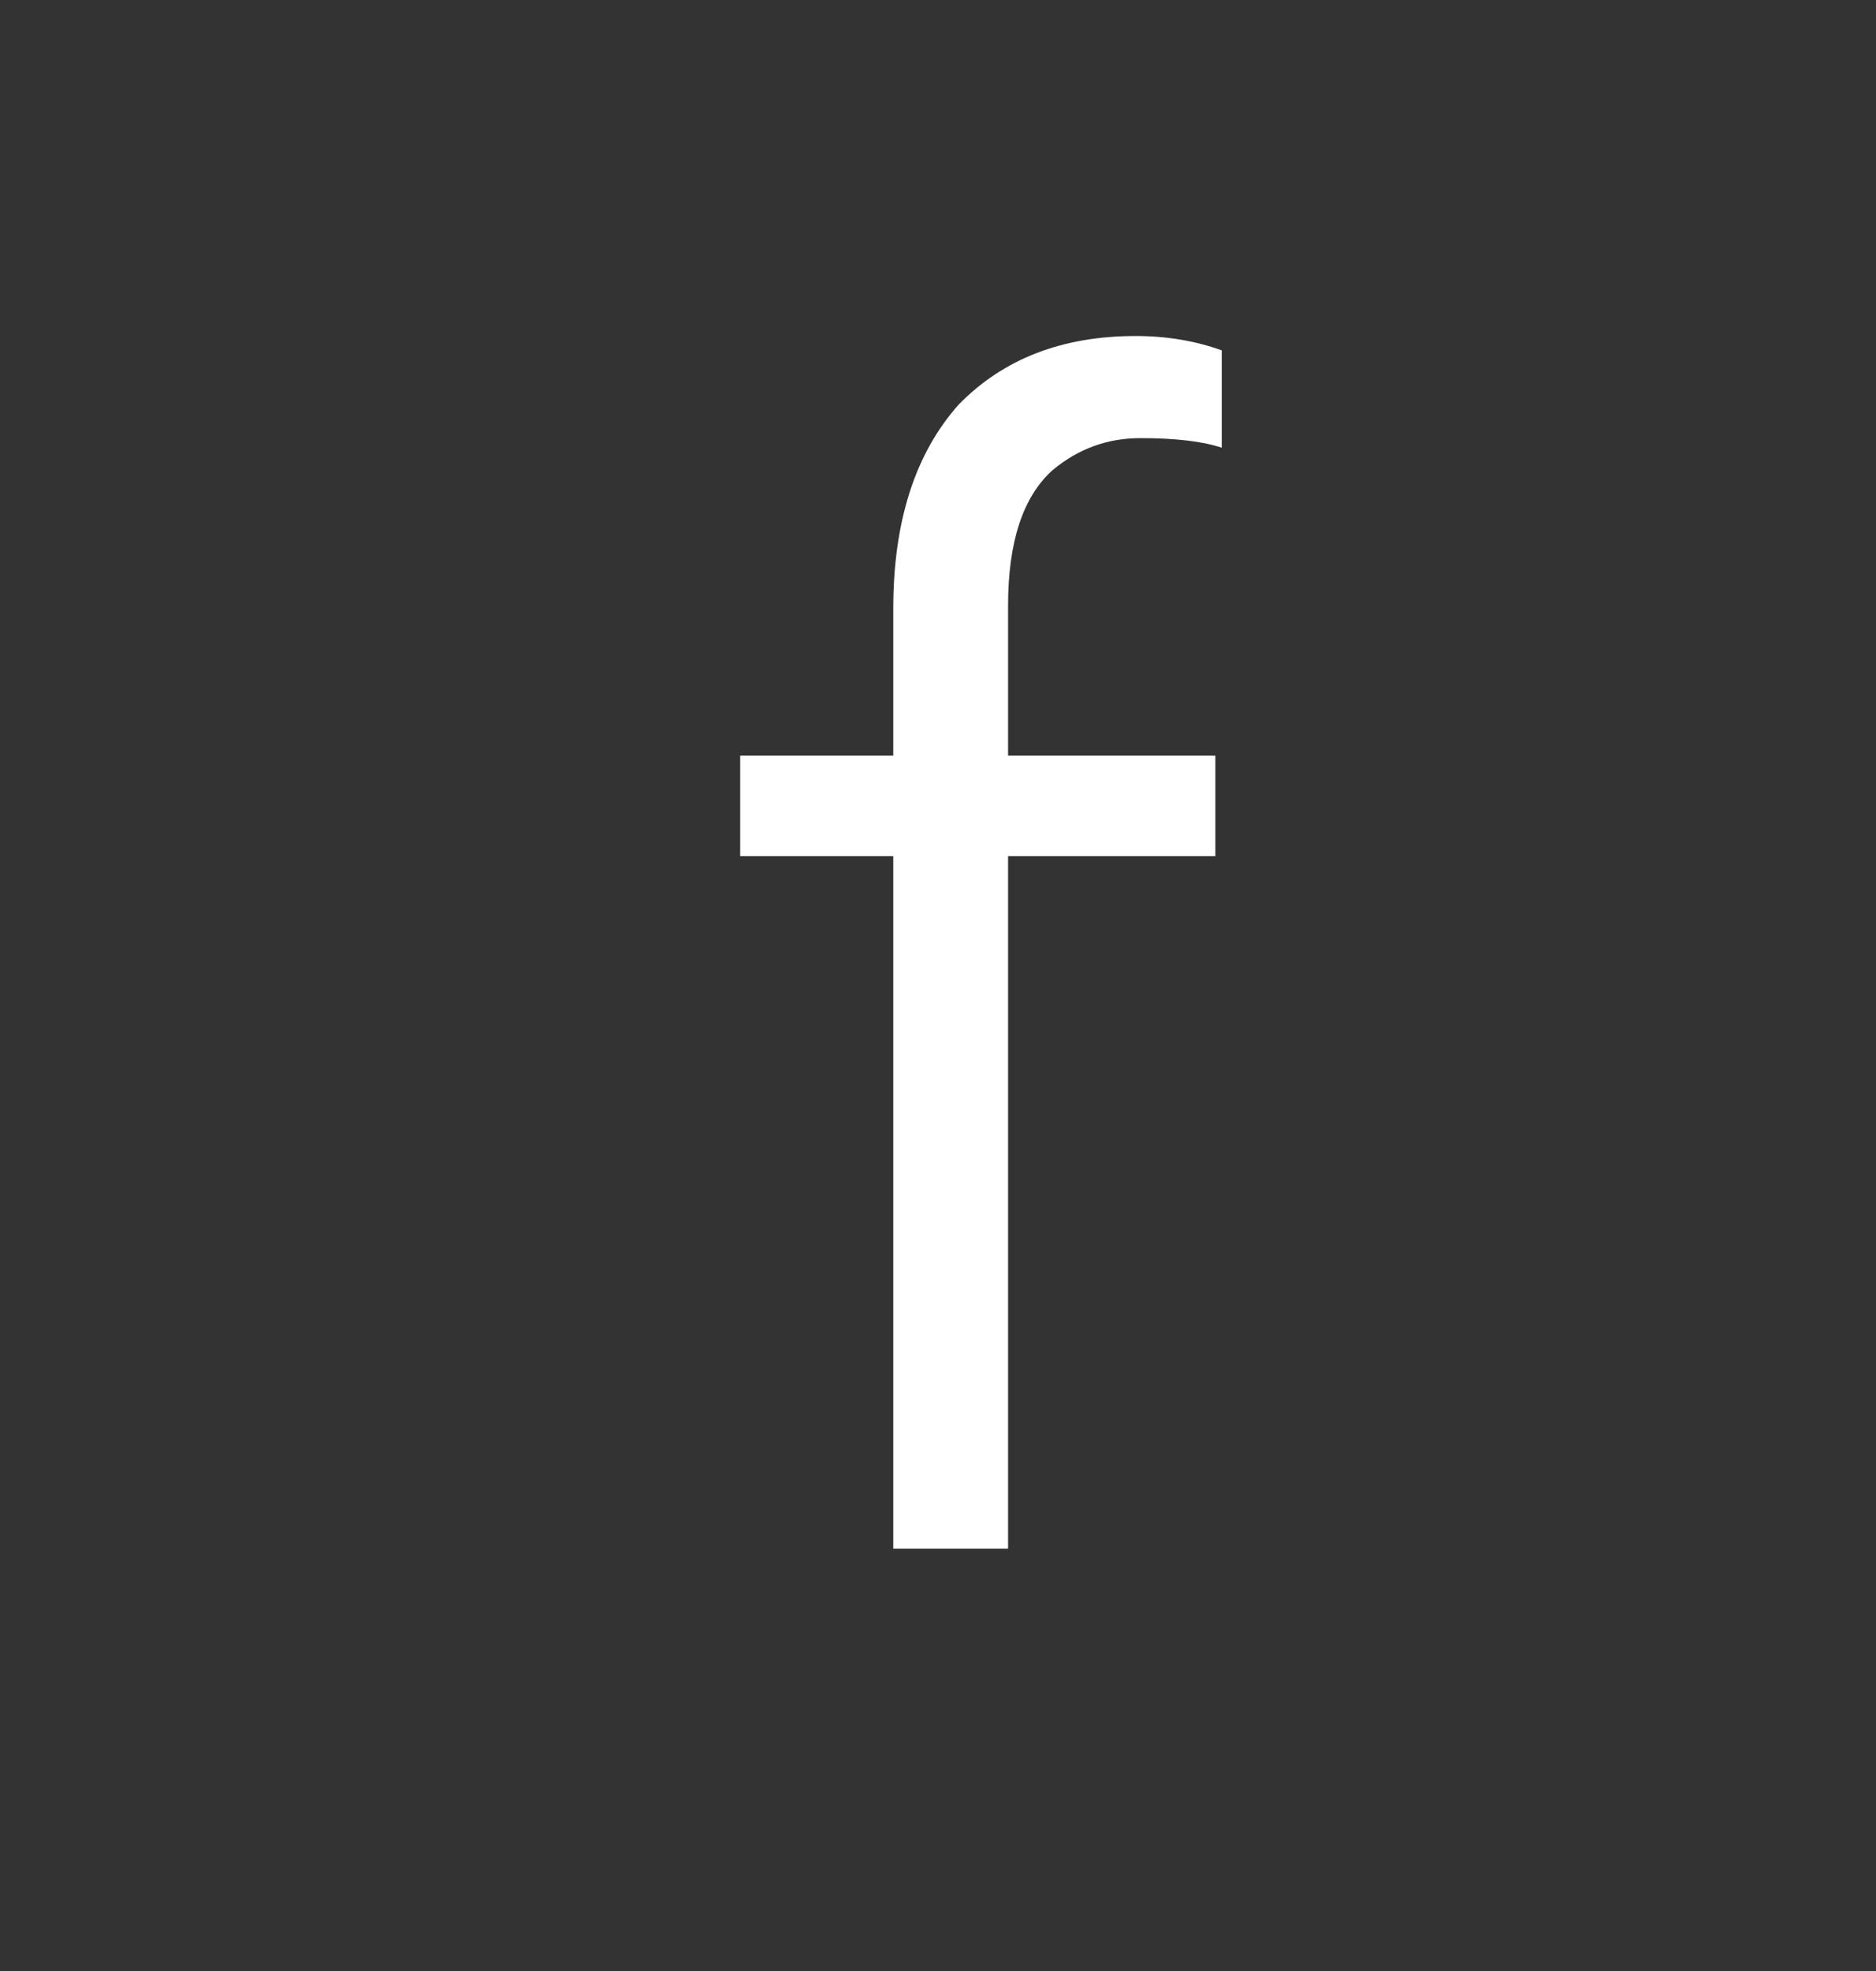 <?xml version="1.0" encoding="UTF-8"?> <svg xmlns="http://www.w3.org/2000/svg" width="40" height="42" viewBox="0 0 40 42" fill="none"><rect x="0" y="0" width="40" height="42" fill="#333333" stroke="none"/> <path d="M24.316 9.336C23.613 9.336 22.99 9.563 22.446 10.016C21.811 10.583 21.494 11.546 21.494 12.906V16.102H25.914V18.244H21.494V33H19.046V18.244H15.782V16.102H19.046V12.974C19.046 11.115 19.511 9.665 20.44 8.622C21.392 7.647 22.65 7.16 24.214 7.16C24.871 7.16 25.483 7.262 26.05 7.466V9.54C25.642 9.404 25.064 9.336 24.316 9.336Z" fill="white"></path> </svg> 